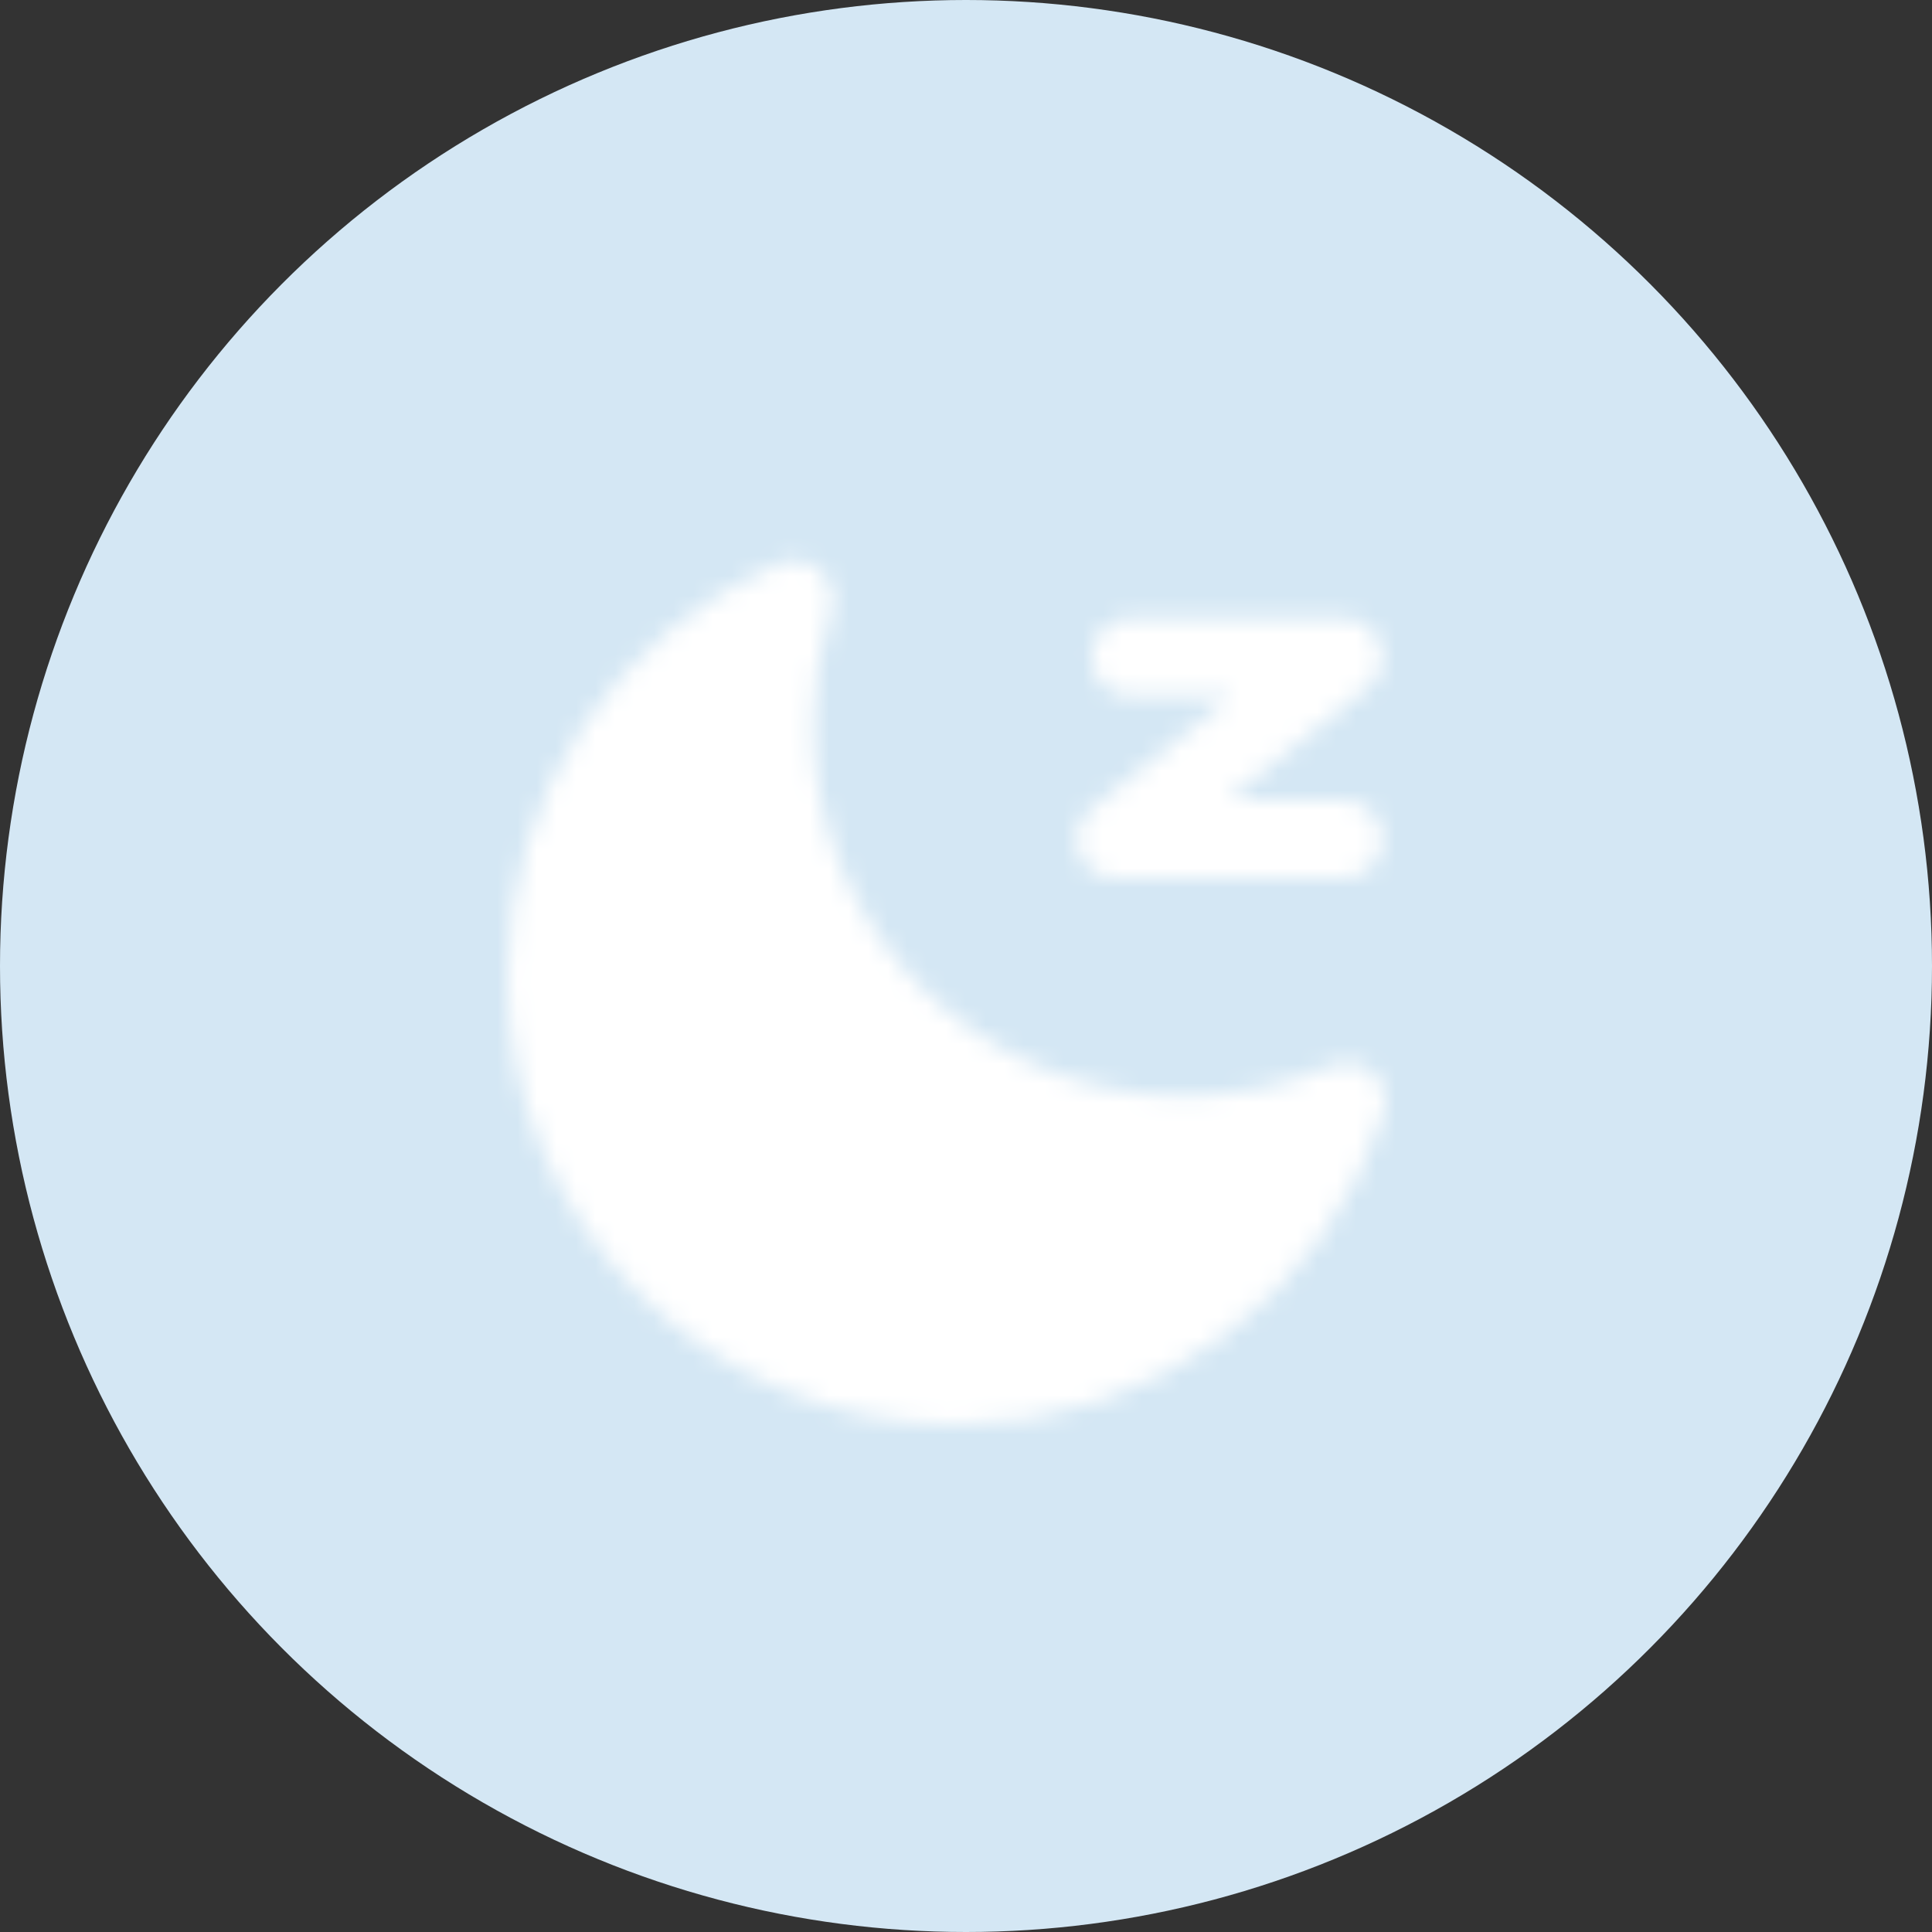 <?xml version="1.0" encoding="UTF-8"?> <svg xmlns="http://www.w3.org/2000/svg" width="99" height="99" viewBox="0 0 99 99" fill="none"><rect x="0" y="0" width="99" height="99" fill="#333333" stroke="none"/> <circle cx="49.5" cy="49.5" r="49.5" fill="#D4E7F4"></circle> <mask id="mask0_293_192" style="mask-type:luminance" maskUnits="userSpaceOnUse" x="26" y="28" width="45" height="45"> <path d="M40.677 30.715C40.006 32.8 39.665 34.976 39.667 37.166C39.667 48.764 49.069 58.166 60.667 58.166C63.529 58.17 66.362 57.586 68.99 56.452C66.268 64.895 58.347 71 49 71C37.402 71 28 61.598 28 50C28 41.358 33.218 33.937 40.677 30.715Z" fill="white" stroke="white" stroke-width="4" stroke-linejoin="round"></path> <path d="M57.937 33.667H68.833L57.166 43H68.833" stroke="white" stroke-width="4" stroke-linecap="round" stroke-linejoin="round"></path> </mask> <g mask="url(#mask0_293_192)"> <path d="M21 22H77V78H21V22Z" fill="white"></path> </g> </svg> 